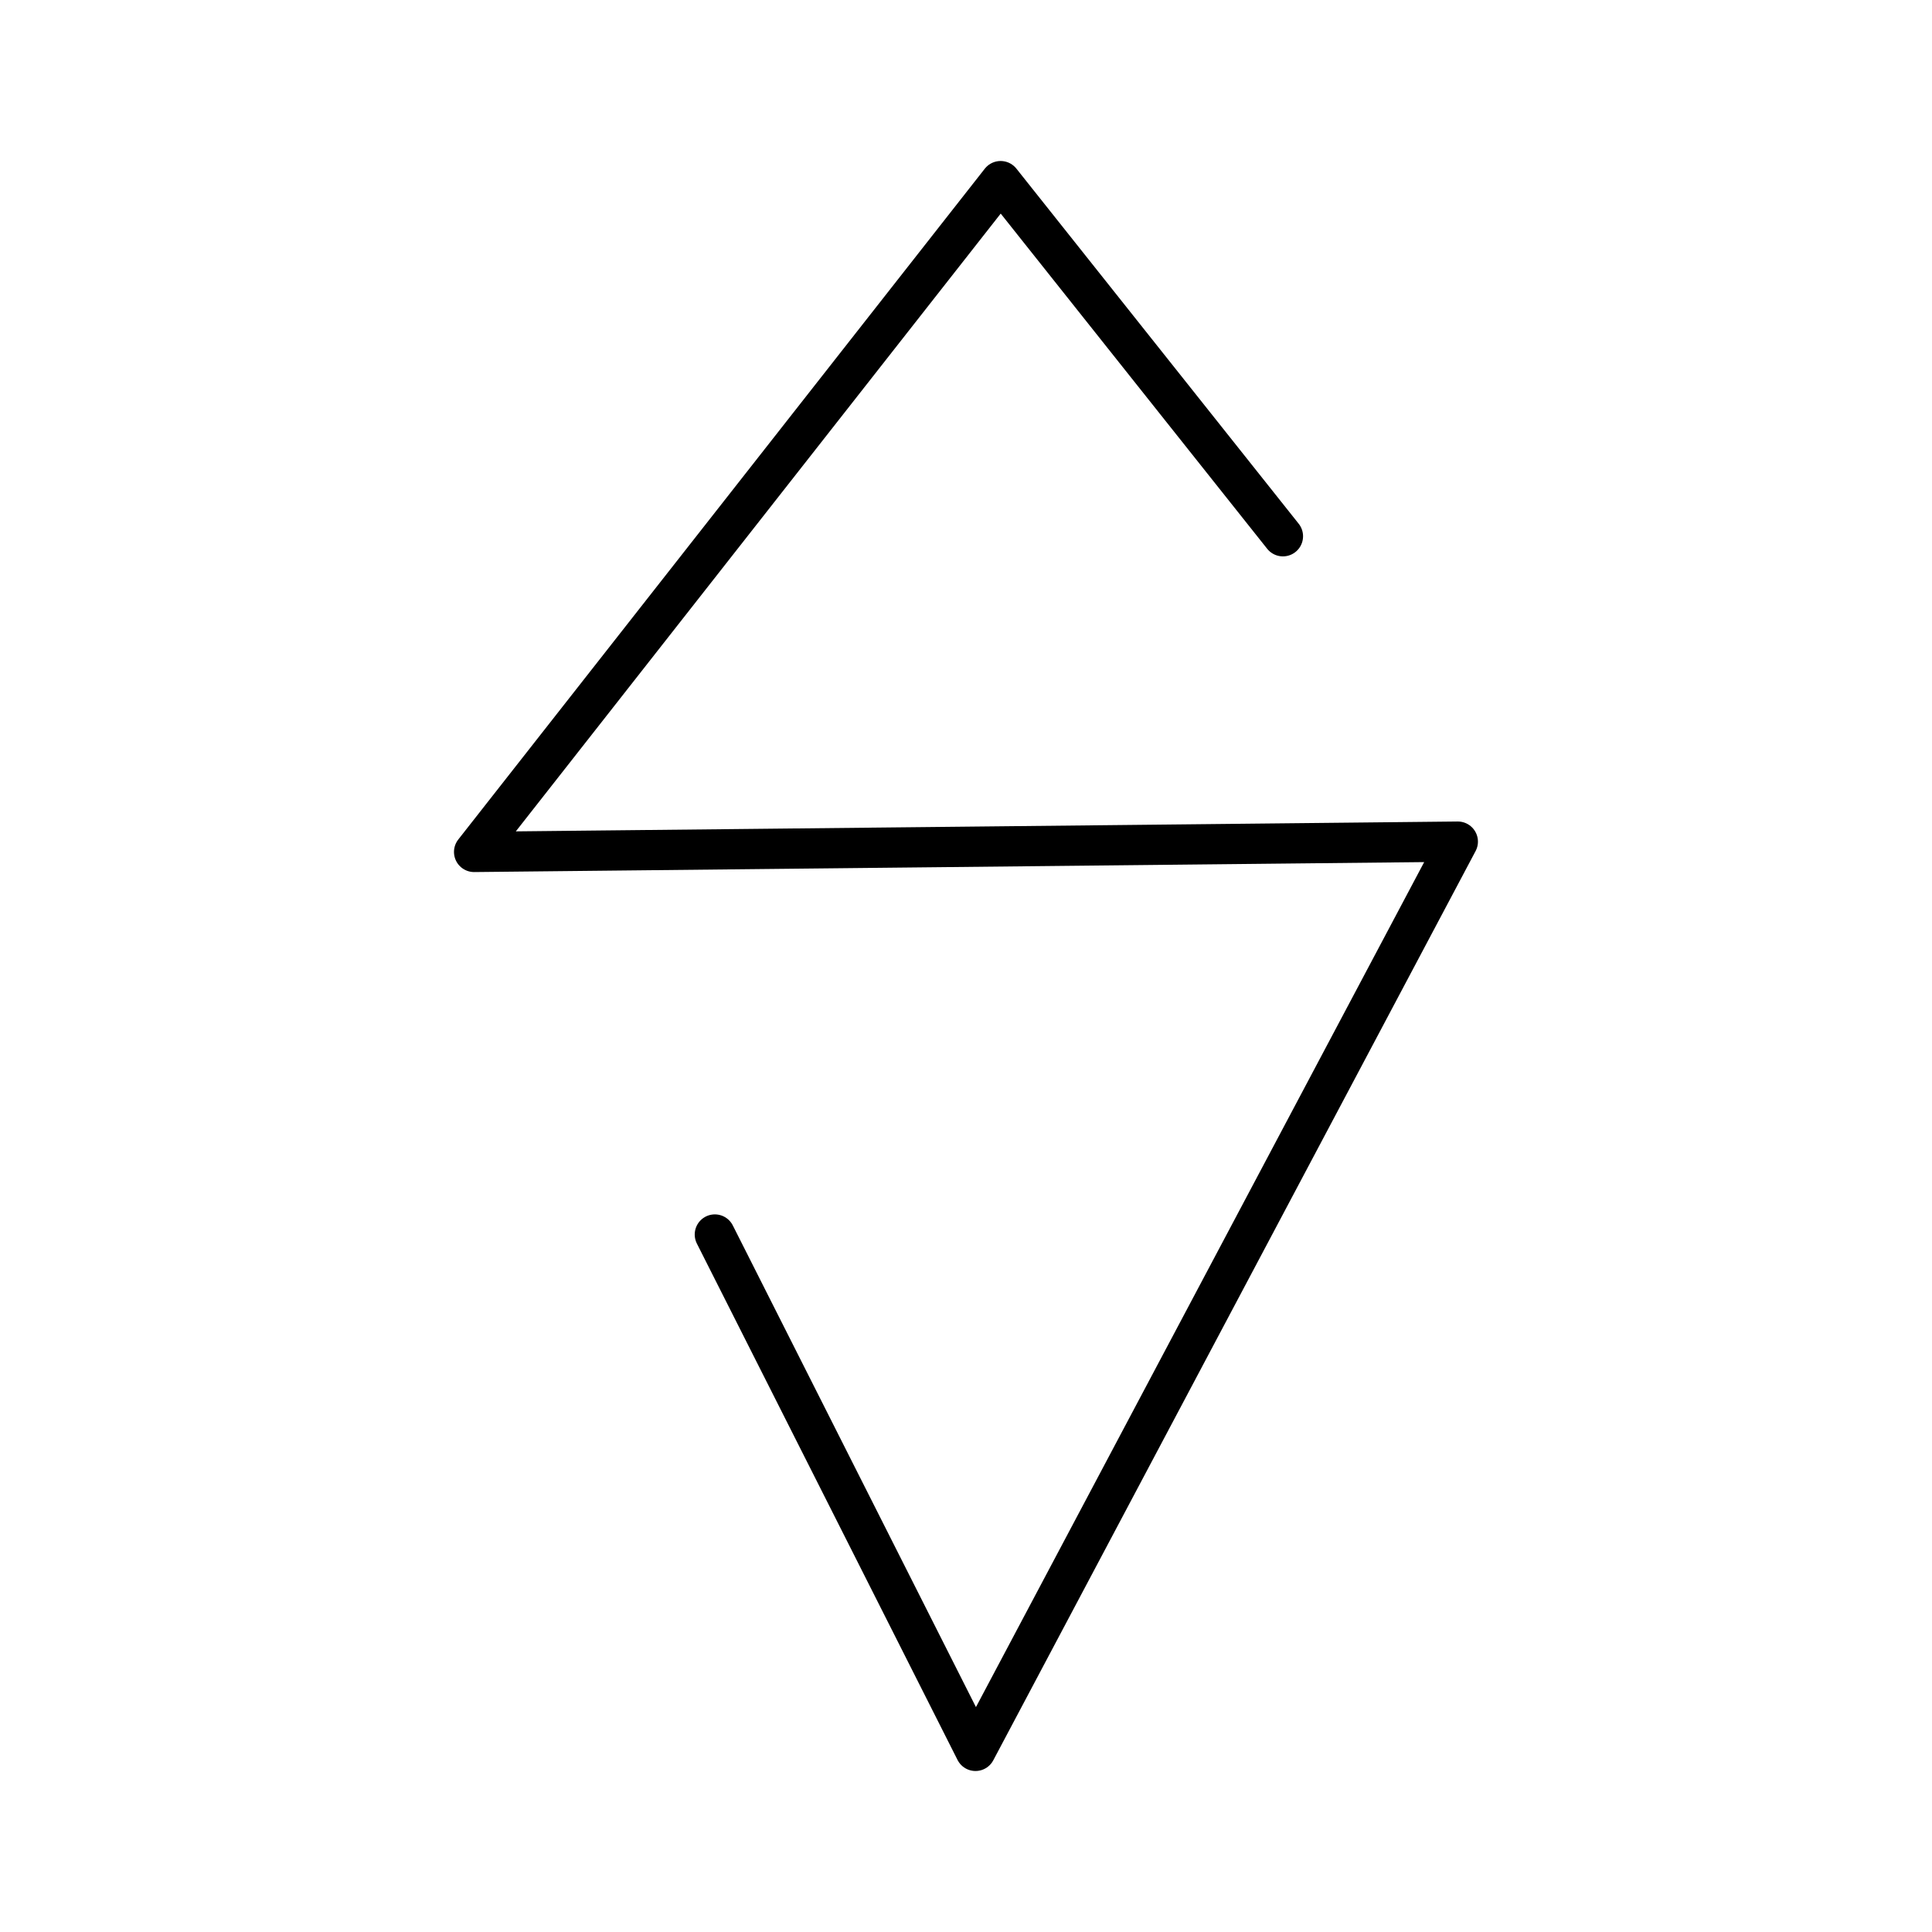 <?xml version="1.0" encoding="UTF-8"?><svg id="b" xmlns="http://www.w3.org/2000/svg" viewBox="0 0 48 48"><defs><style>.d{fill:none;stroke:#000;stroke-linecap:round;stroke-linejoin:round;}</style></defs><path id="c" class="d" d="m31.874,13.323l-7.014-8.823-13.081,16.666,24.44-.256-11.983,22.59-6.476-12.829"/></svg>
